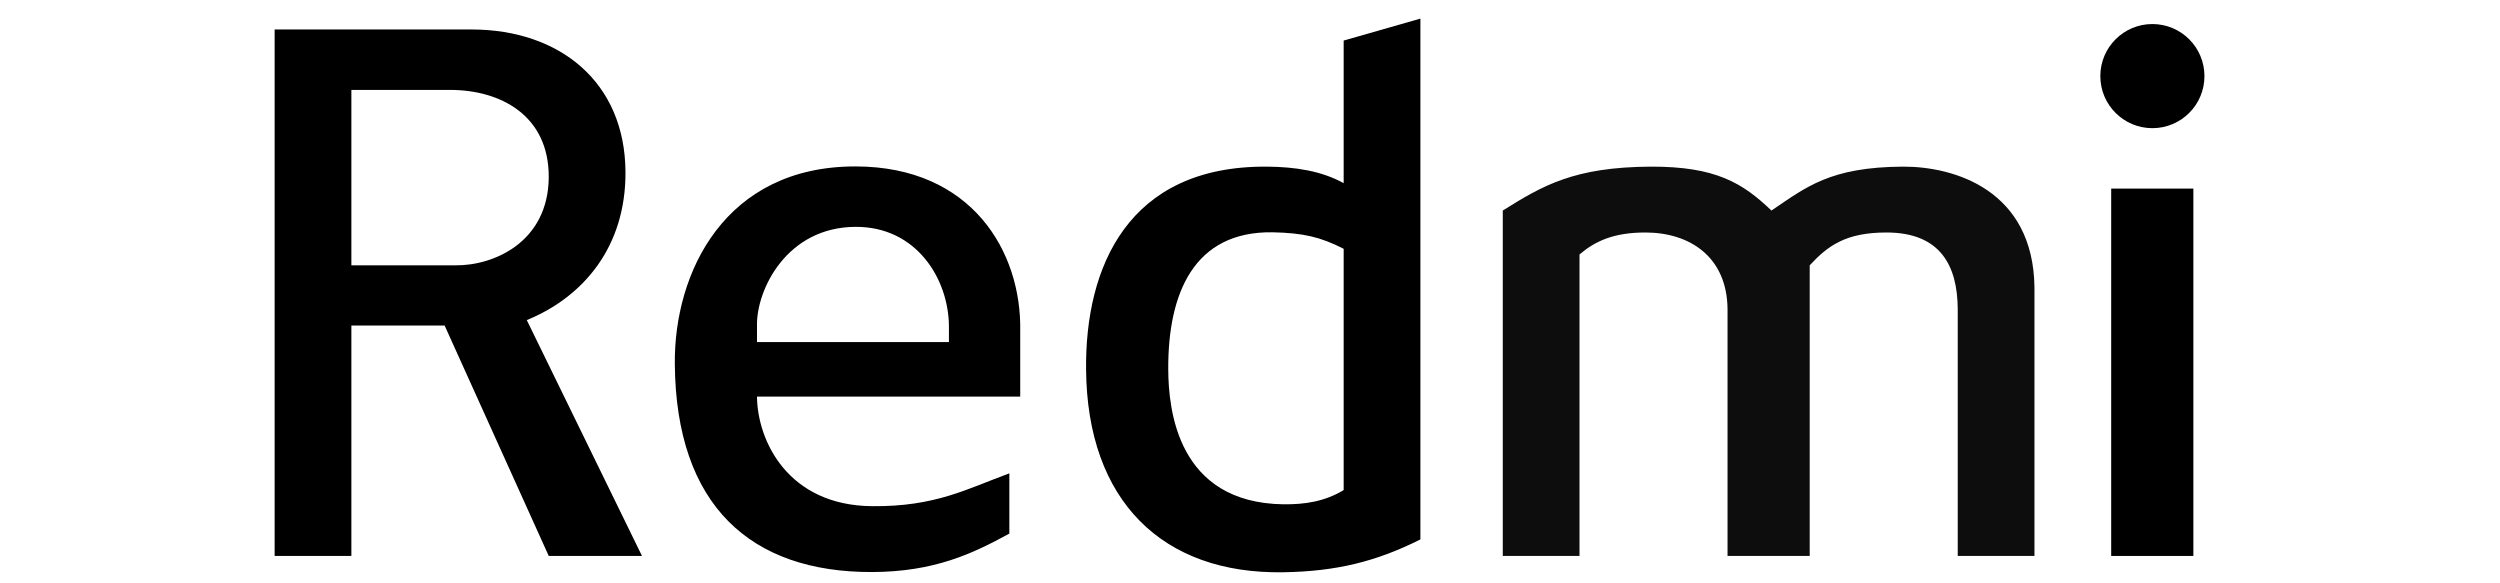 <?xml version="1.0" encoding="utf-8"?>
<!-- Generator: Adobe Illustrator 27.0.0, SVG Export Plug-In . SVG Version: 6.00 Build 0)  -->
<svg version="1.1" height="35" width="150" id="图层_1" xmlns="http://www.w3.org/2000/svg" xmlns:xlink="http://www.w3.org/1999/xlink" x="0px" y="0px"
	 viewBox="0 0 944 279" style="enable-background:new 0 0 944 279;" xml:space="preserve">
<style type="text/css">
	.st0{fill-rule:evenodd;clip-rule:evenodd;}
	.st1{fill-rule:evenodd;clip-rule:evenodd;fill:#0D0D0D;}
</style>
<path class="st0" d="M42.2,265.9H5.5V14.1h94.4c41.9,0.1,73.2,25.1,73.4,68.2c0.2,35.4-19.8,59.6-47.2,70.8l55.1,112.8h-44.6
	L86.8,155.7H42.2V265.9z M89.4,43H42.2v83.9H92c18.2,0.2,44.3-11,44.6-42C136.8,55.1,113.4,43,89.4,43z M362.1,189.8v-31.5
	c0.7-37.9-23.1-78.6-78.7-78.7c-62.6-0.1-86.9,50.8-86.5,94.4c0.5,67.8,36.3,99.8,94.4,99.6c29.7-0.1,48.1-8.8,65.6-18.4v-28.8
	c-20.2,7.4-35.4,16-65.6,15.7c-40.3-0.3-54.9-31.3-55.1-52.4H362.1z M236.2,163.6H328v-7.9c-0.3-22.5-15.6-47.3-44.6-47.2
	c-33.1,0.1-47.5,30.2-47.2,47.2V163.6z M553.5,258V8.9l-36.7,10.5v68.2c-10.5-5.8-23-7.8-36.7-7.9c-66.7-0.5-87,48.4-86.5,97
	c0.5,62.8,36.5,98,94.4,97C513,273.3,532.2,268.7,553.5,258z M516.8,119v115.4c-9.1,5.5-18.6,6.9-28.8,6.8
	c-50.9-0.7-55-45.6-55.1-64.5c-0.2-36.8,12.5-66.1,49.8-65.6C497.3,111.4,505.7,113.3,516.8,119L516.8,119z"/>
<path class="st1" d="M592.9,100.7v165.2h36.7V121.7c7.4-6.3,16.2-10.5,31.5-10.5c21.3,0,39.1,11.7,39.3,36.7v118h39.3v-139
	c8.7-9.4,17.3-15.7,36.7-15.7c25.7,0,34,15.7,34.1,36.7v118h36.7V137.4c-0.6-46.5-38.3-57.8-62.9-57.7c-34.9,0.2-46.3,9.8-62.9,21
	c-13.8-13.2-26.7-21.1-57.7-21C626.9,79.9,611.9,88.8,592.9,100.7z"/>
<path class="st0" d="M883.9,90.2h39.3v175.7h-39.3V90.2z"/>
<circle class="st0" cx="903.6" cy="36.4" r="24.9"/>
</svg>
